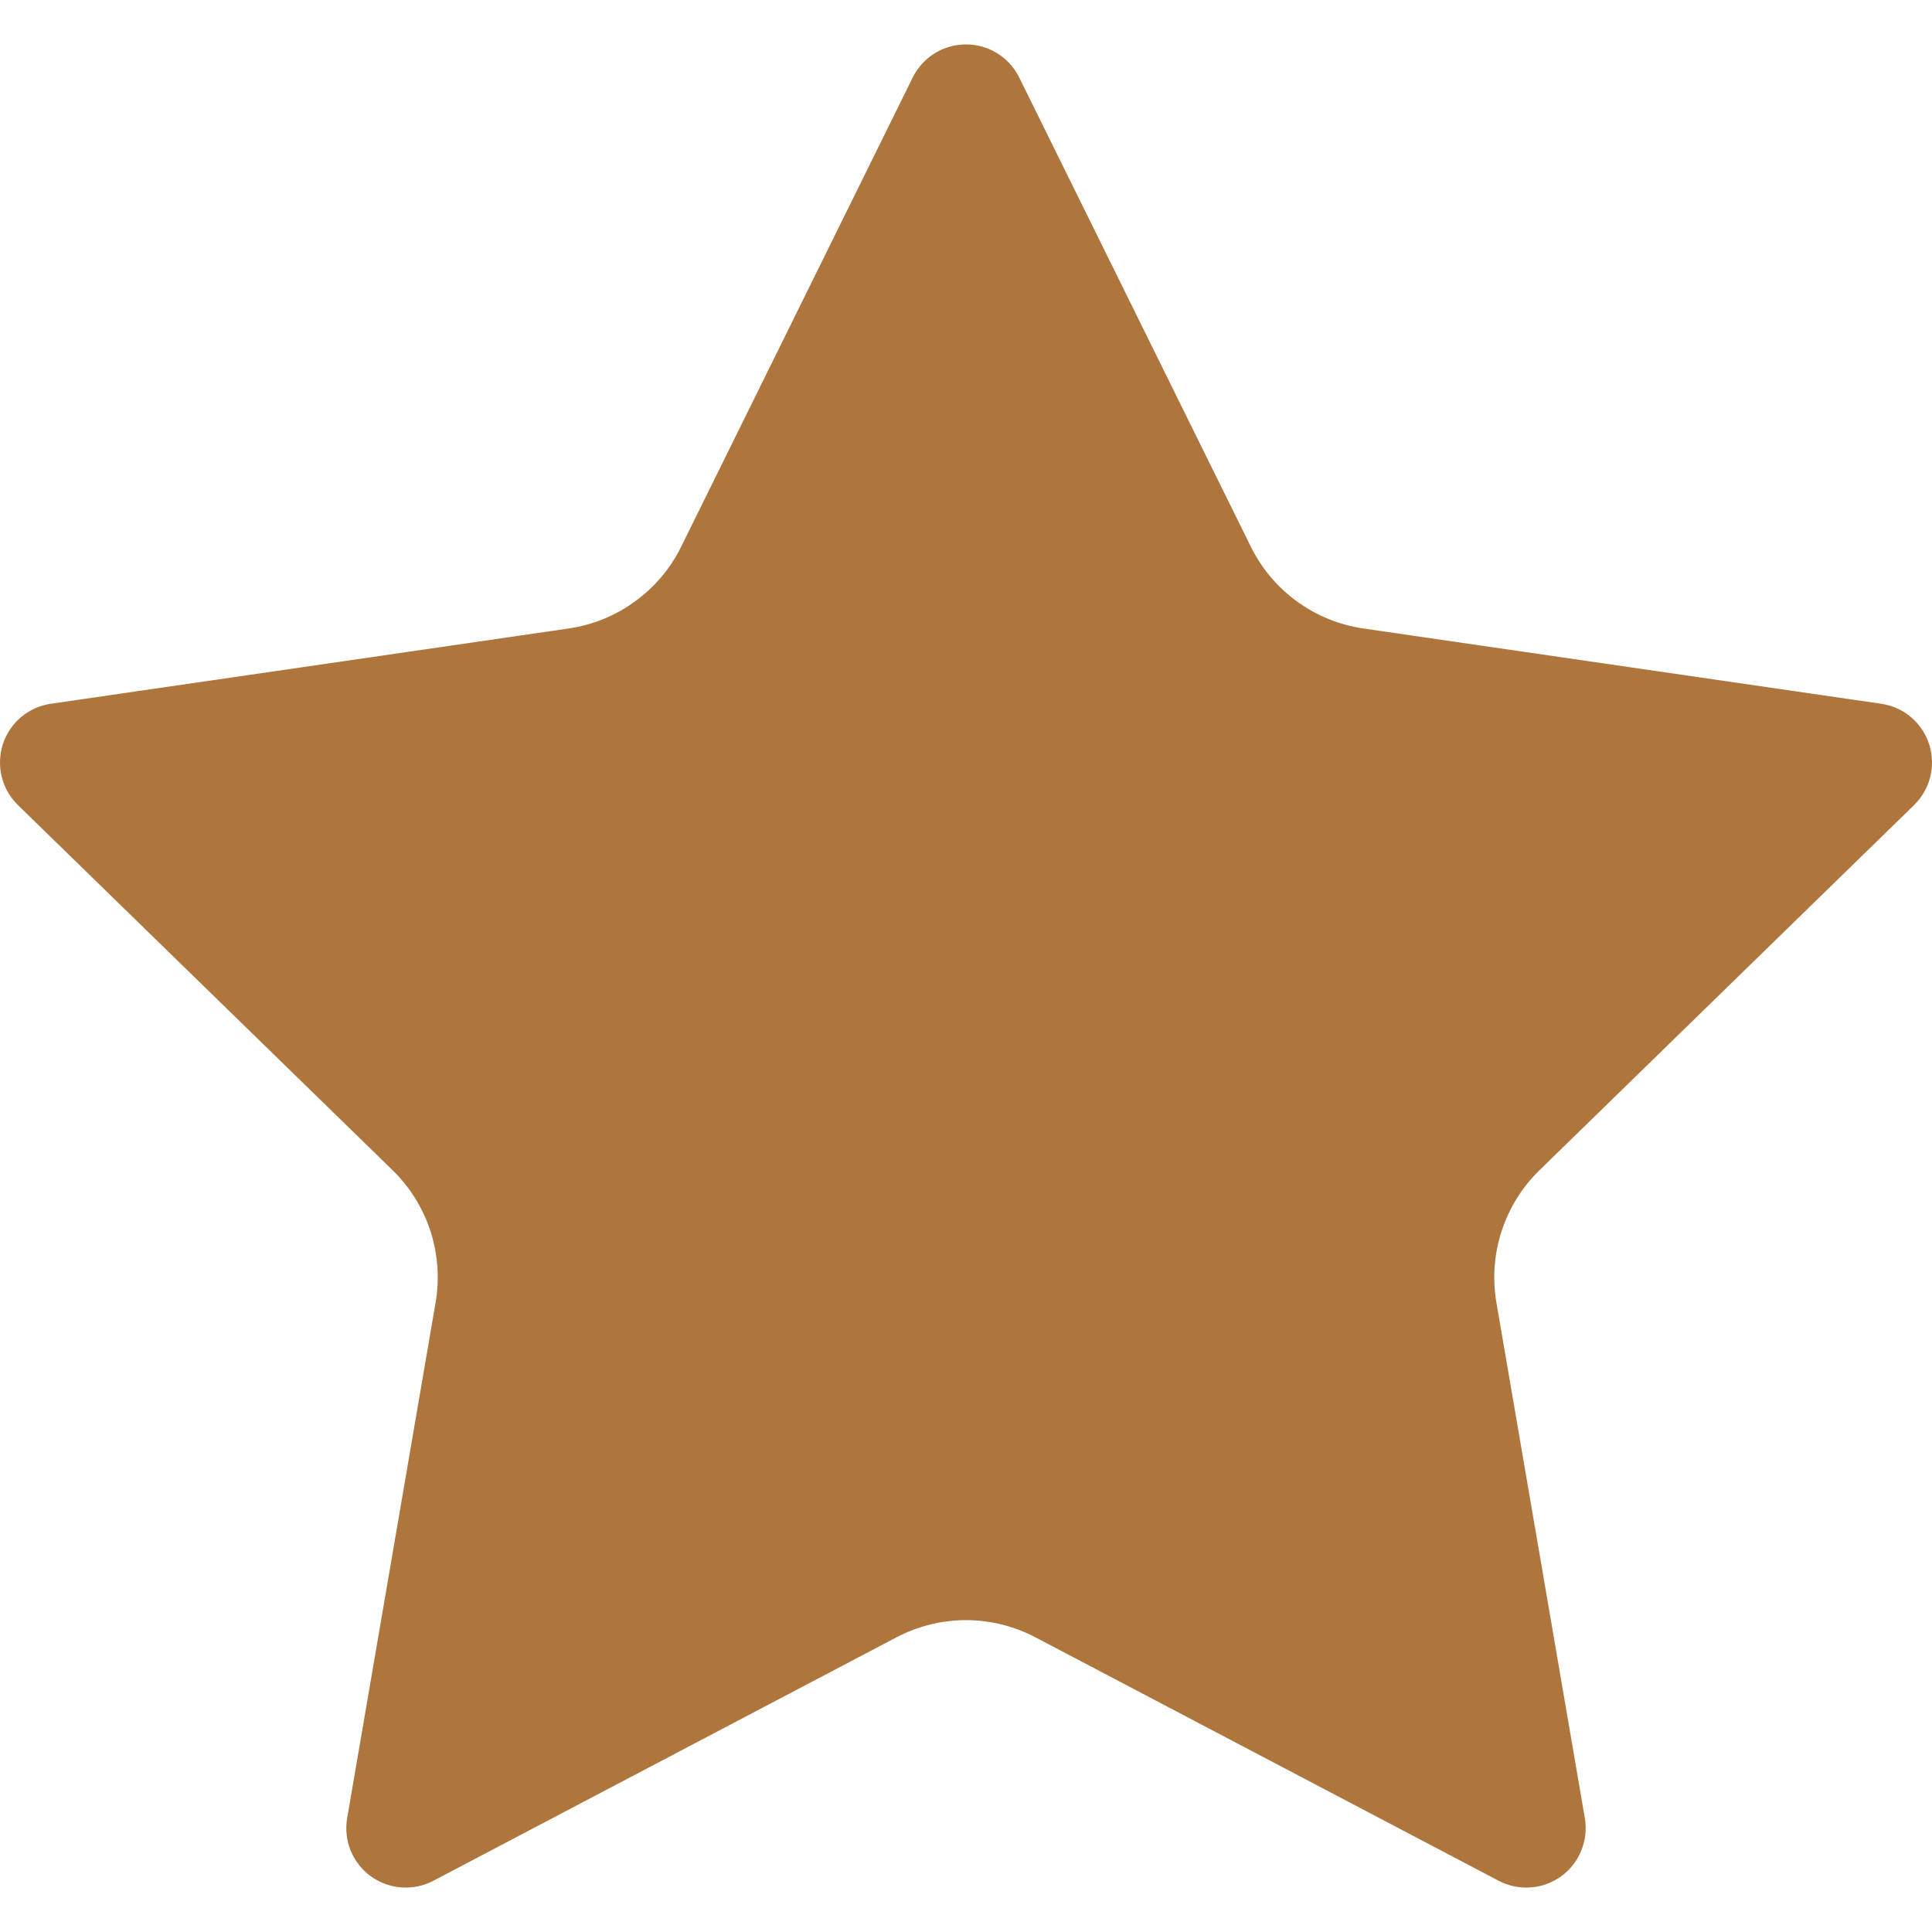 <?xml version="1.0" encoding="UTF-8"?> <svg xmlns="http://www.w3.org/2000/svg" width="26" height="26" viewBox="0 0 26 26" fill="none"><g clip-path="url(#clip0_646_38)"><path d="M12.283 1.043C12.349 0.909 12.451 0.797 12.578 0.718C12.704 0.639 12.851 0.598 13 0.598C13.149 0.598 13.295 0.639 13.421 0.718C13.548 0.797 13.65 0.909 13.716 1.043L16.833 7.357C16.977 7.65 17.191 7.903 17.454 8.094C17.718 8.286 18.025 8.411 18.348 8.458L25.316 9.471C25.463 9.492 25.602 9.554 25.716 9.65C25.83 9.746 25.915 9.873 25.961 10.014C26.007 10.156 26.012 10.308 25.977 10.453C25.941 10.598 25.865 10.729 25.759 10.834L20.717 15.749C20.483 15.976 20.309 16.258 20.208 16.568C20.107 16.878 20.083 17.208 20.138 17.529L21.328 24.468C21.353 24.615 21.337 24.767 21.28 24.904C21.224 25.043 21.131 25.162 21.01 25.25C20.889 25.337 20.747 25.39 20.598 25.4C20.449 25.411 20.3 25.38 20.169 25.311L13.936 22.035C13.647 21.883 13.326 21.803 13 21.803C12.673 21.803 12.352 21.883 12.063 22.035L5.831 25.311C5.699 25.38 5.551 25.411 5.402 25.4C5.253 25.389 5.111 25.337 4.99 25.25C4.869 25.162 4.776 25.042 4.719 24.904C4.663 24.766 4.647 24.615 4.672 24.468L5.862 17.53C5.917 17.208 5.893 16.878 5.793 16.568C5.692 16.258 5.517 15.976 5.284 15.749L0.241 10.834C0.135 10.729 0.059 10.598 0.023 10.453C-0.012 10.308 -0.007 10.156 0.039 10.014C0.085 9.873 0.17 9.747 0.284 9.65C0.398 9.554 0.537 9.492 0.684 9.471L7.652 8.458C7.975 8.411 8.282 8.286 8.545 8.094C8.809 7.903 9.023 7.65 9.167 7.357L12.283 1.043Z" fill="#AE753D"></path></g><defs><clipPath id="clip0_646_38"><rect width="26" height="26" fill="white"></rect></clipPath></defs></svg> 